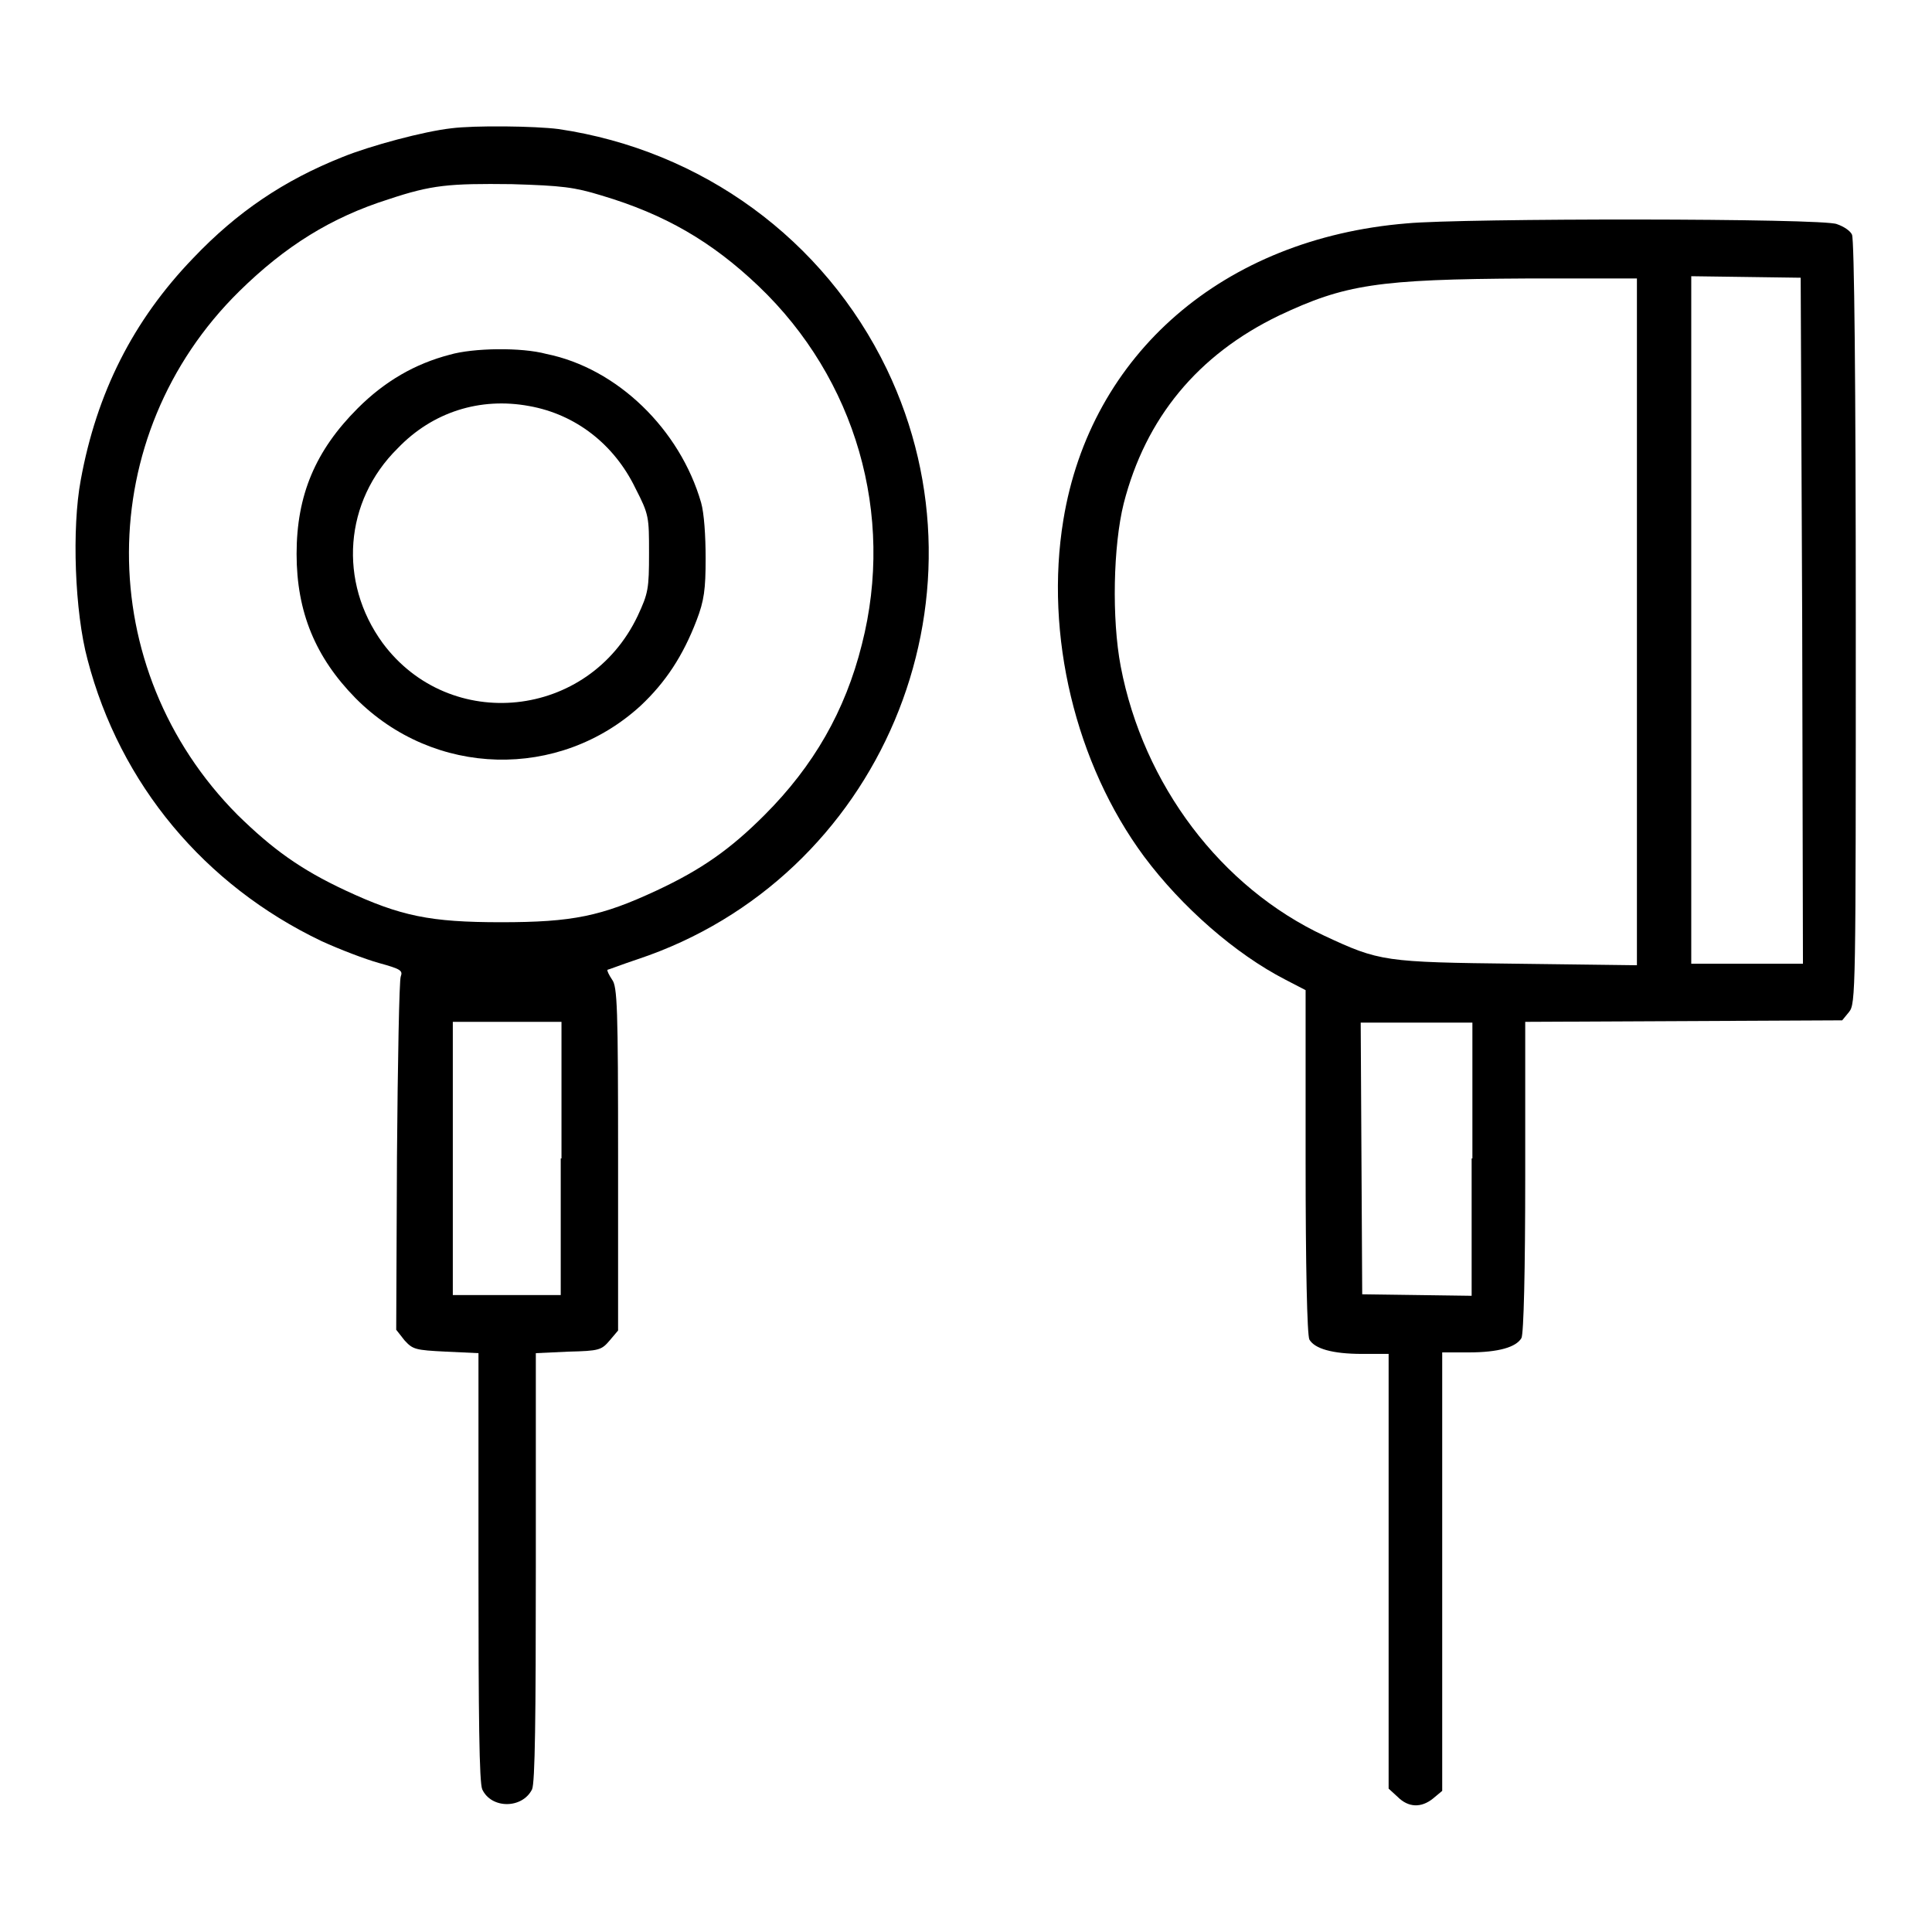 <?xml version="1.0" encoding="utf-8"?>
<!-- Svg Vector Icons : http://www.onlinewebfonts.com/icon -->
<!DOCTYPE svg PUBLIC "-//W3C//DTD SVG 1.1//EN" "http://www.w3.org/Graphics/SVG/1.1/DTD/svg11.dtd">
<svg version="1.1" xmlns="http://www.w3.org/2000/svg" xmlns:xlink="http://www.w3.org/1999/xlink" x="0px" y="0px" viewBox="0 0 256 256" enable-background="new 0 0 256 256" xml:space="preserve">
<g><g><g><path fill="#000000" d="M59.8,17c-3.6,0.4-10.7,2.3-14.4,3.8c-7.8,3.1-14,7.3-19.8,13.4c-8,8.3-12.8,17.9-14.9,29.4C9.5,70,9.9,81.1,11.6,87.4c4.3,16.5,15.5,29.9,31,37.3c2.4,1.1,5.8,2.4,7.6,2.9c2.9,0.8,3.2,1,2.9,1.8c-0.2,0.5-0.4,11.3-0.5,23.9l-0.1,22.9l1.1,1.4c1.1,1.2,1.4,1.3,5.5,1.5l4.3,0.2v28.3c0,20,0.1,28.6,0.5,29.5c1.2,2.6,5.3,2.6,6.6,0c0.4-0.9,0.5-9.5,0.5-29.5v-28.3l4.3-0.2c4.1-0.1,4.4-0.2,5.5-1.5l1.1-1.3v-22.7c0-20.1-0.1-22.9-0.8-23.8c-0.4-0.6-0.7-1.2-0.6-1.3c0.1,0,1.9-0.7,4-1.4c32.1-10.7,47.7-47.6,33-78.2c-8.3-17.2-24.5-29-43.5-31.8C70.9,16.7,62.9,16.6,59.8,17z M79.7,25.9c8.4,2.5,14.6,6.1,20.8,12c12.9,12.3,18.1,30.3,13.7,47.5c-2.2,8.8-6.4,16.1-12.9,22.6c-4.5,4.5-8.3,7.2-14.3,10c-7.3,3.4-11.1,4.2-20.6,4.2c-9.4,0-13.3-0.8-20.6-4.2c-6-2.8-9.7-5.5-14.3-10c-19.3-19.4-19.2-50.3,0.2-69.4c6.1-6,12.2-9.8,19.8-12.2c5.7-1.9,8-2.1,16.3-2C74.5,24.6,76.1,24.8,79.7,25.9z M74.3,153.5v18.1h-7.2H60v-18.1v-18.1h7.2h7.2V153.5z"/><path fill="#000000" d="M59.6,47c-4.6,1.2-8.6,3.5-12.2,7.1c-5.6,5.6-8.1,11.5-8.1,19.3c0,7.7,2.5,13.7,7.8,19.1c10.4,10.5,27,10.9,37.8,1c3.3-3.1,5.6-6.6,7.4-11.3c1-2.6,1.2-4.1,1.2-8.2c0-3-0.2-6-0.6-7.4c-2.8-9.7-11.1-17.8-20.5-19.7C69.1,46,62.7,46.1,59.6,47z M70.1,53.8c6.2,1.1,11.3,5.1,14.1,10.9c1.8,3.5,1.8,3.8,1.8,8.6c0,4.7-0.1,5.3-1.5,8.3C78,95.3,59.6,97.2,50.7,85.2c-5.9-8.1-5.1-18.8,2-25.8C57.3,54.6,63.6,52.6,70.1,53.8z"/><path fill="#000000" d="M186.4,29.6c-24.3,2-41.9,17.3-45.5,39.3c-2.5,15.2,1.6,32.3,10.7,44.6c5,6.7,12.1,12.9,18.7,16.3l2.7,1.4v22.7c0,13.9,0.2,23,0.5,23.6c0.7,1.2,3,1.9,7,1.9h3.5v28.8V237l1.2,1.1c1.4,1.4,3.1,1.5,4.7,0.2l1.2-1v-29.1v-29h3.5c4,0,6.3-0.7,7-1.9c0.3-0.6,0.5-8.9,0.5-21.4v-20.5l21-0.1l21-0.1l0.9-1.1c0.9-1.1,0.9-2.6,0.9-51.6c0-32-0.2-50.8-0.5-51.4c-0.2-0.5-1.1-1.1-2-1.4C241.8,28.9,193.7,28.9,186.4,29.6z M216.9,82.3v45.6l-15.8-0.2c-17.7-0.2-18.3-0.3-25.6-3.7c-13.7-6.4-24-20-27-35.7c-1.2-6.3-1-16,0.4-21.6c2.9-11.3,9.8-19.7,20.6-24.9c8.7-4.1,13-4.8,32.8-4.9l14.6,0L216.9,82.3L216.9,82.3z M238.8,82.3l0.1,45.4h-7.4h-7.4V82.2V36.6l7.3,0.1l7.2,0.1L238.8,82.3z M195,153.5v18.2l-7.2-0.1l-7.3-0.1l-0.1-18l-0.1-18h7.4h7.4V153.5z"/></g></g></g>
</svg>